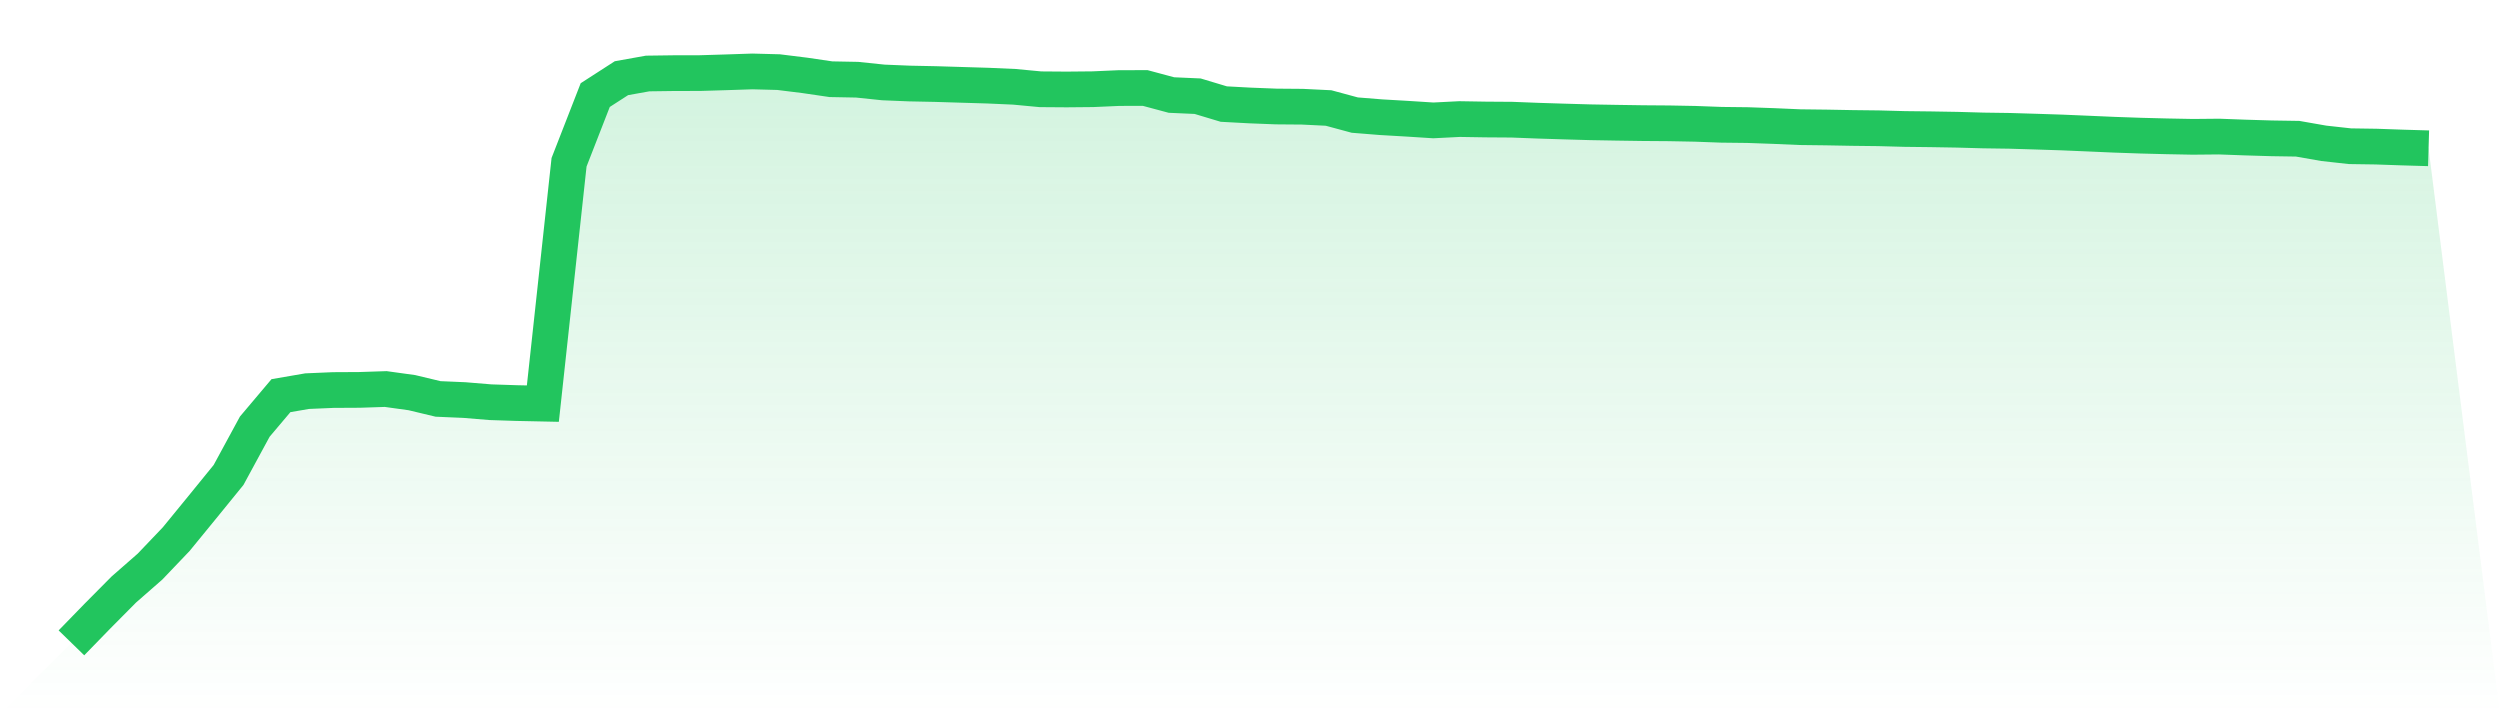 <svg viewBox="0 0 140 40" xmlns="http://www.w3.org/2000/svg">
<defs>
<linearGradient id="gradient" x1="0" x2="0" y1="0" y2="1">
<stop offset="0%" stop-color="#22c55e" stop-opacity="0.2"/>
<stop offset="100%" stop-color="#22c55e" stop-opacity="0"/>
</linearGradient>
</defs>
<path d="M4,36 L4,36 L5.467,34.492 L6.933,33.014 L8.4,31.73 L9.867,30.193 L11.333,28.401 L12.8,26.597 L14.267,23.893 L15.733,22.157 L17.2,21.904 L18.667,21.842 L20.133,21.834 L21.6,21.786 L23.067,21.989 L24.533,22.34 L26,22.403 L27.467,22.524 L28.933,22.572 L30.4,22.603 L31.867,9.086 L33.333,5.325 L34.8,4.379 L36.267,4.116 L37.733,4.096 L39.2,4.093 L40.667,4.049 L42.133,4 L43.6,4.039 L45.067,4.221 L46.533,4.436 L48,4.464 L49.467,4.617 L50.933,4.677 L52.4,4.707 L53.867,4.752 L55.333,4.796 L56.8,4.861 L58.267,4.999 L59.733,5.01 L61.2,4.996 L62.667,4.931 L64.133,4.928 L65.6,5.322 L67.067,5.387 L68.533,5.828 L70,5.907 L71.467,5.964 L72.933,5.976 L74.4,6.048 L75.867,6.445 L77.333,6.563 L78.8,6.648 L80.267,6.742 L81.733,6.668 L83.2,6.692 L84.667,6.702 L86.133,6.759 L87.6,6.805 L89.067,6.847 L90.533,6.873 L92,6.895 L93.467,6.906 L94.933,6.934 L96.4,6.988 L97.867,7.005 L99.333,7.057 L100.8,7.121 L102.267,7.139 L103.733,7.166 L105.2,7.183 L106.667,7.223 L108.133,7.24 L109.6,7.265 L111.067,7.306 L112.533,7.327 L114,7.371 L115.467,7.419 L116.933,7.481 L118.4,7.545 L119.867,7.596 L121.333,7.634 L122.8,7.662 L124.267,7.648 L125.733,7.702 L127.2,7.746 L128.667,7.769 L130.133,8.026 L131.6,8.188 L133.067,8.21 L134.533,8.261 L136,8.304 L140,40 L0,40 z" fill="url(#gradient)"/>
<path d="M4,36 L4,36 L5.467,34.492 L6.933,33.014 L8.4,31.73 L9.867,30.193 L11.333,28.401 L12.8,26.597 L14.267,23.893 L15.733,22.157 L17.2,21.904 L18.667,21.842 L20.133,21.834 L21.6,21.786 L23.067,21.989 L24.533,22.34 L26,22.403 L27.467,22.524 L28.933,22.572 L30.4,22.603 L31.867,9.086 L33.333,5.325 L34.8,4.379 L36.267,4.116 L37.733,4.096 L39.2,4.093 L40.667,4.049 L42.133,4 L43.6,4.039 L45.067,4.221 L46.533,4.436 L48,4.464 L49.467,4.617 L50.933,4.677 L52.4,4.707 L53.867,4.752 L55.333,4.796 L56.8,4.861 L58.267,4.999 L59.733,5.01 L61.2,4.996 L62.667,4.931 L64.133,4.928 L65.6,5.322 L67.067,5.387 L68.533,5.828 L70,5.907 L71.467,5.964 L72.933,5.976 L74.4,6.048 L75.867,6.445 L77.333,6.563 L78.8,6.648 L80.267,6.742 L81.733,6.668 L83.2,6.692 L84.667,6.702 L86.133,6.759 L87.6,6.805 L89.067,6.847 L90.533,6.873 L92,6.895 L93.467,6.906 L94.933,6.934 L96.4,6.988 L97.867,7.005 L99.333,7.057 L100.8,7.121 L102.267,7.139 L103.733,7.166 L105.2,7.183 L106.667,7.223 L108.133,7.24 L109.6,7.265 L111.067,7.306 L112.533,7.327 L114,7.371 L115.467,7.419 L116.933,7.481 L118.4,7.545 L119.867,7.596 L121.333,7.634 L122.8,7.662 L124.267,7.648 L125.733,7.702 L127.2,7.746 L128.667,7.769 L130.133,8.026 L131.6,8.188 L133.067,8.21 L134.533,8.261 L136,8.304" fill="none" stroke="#22c55e" stroke-width="2"/>
</svg>